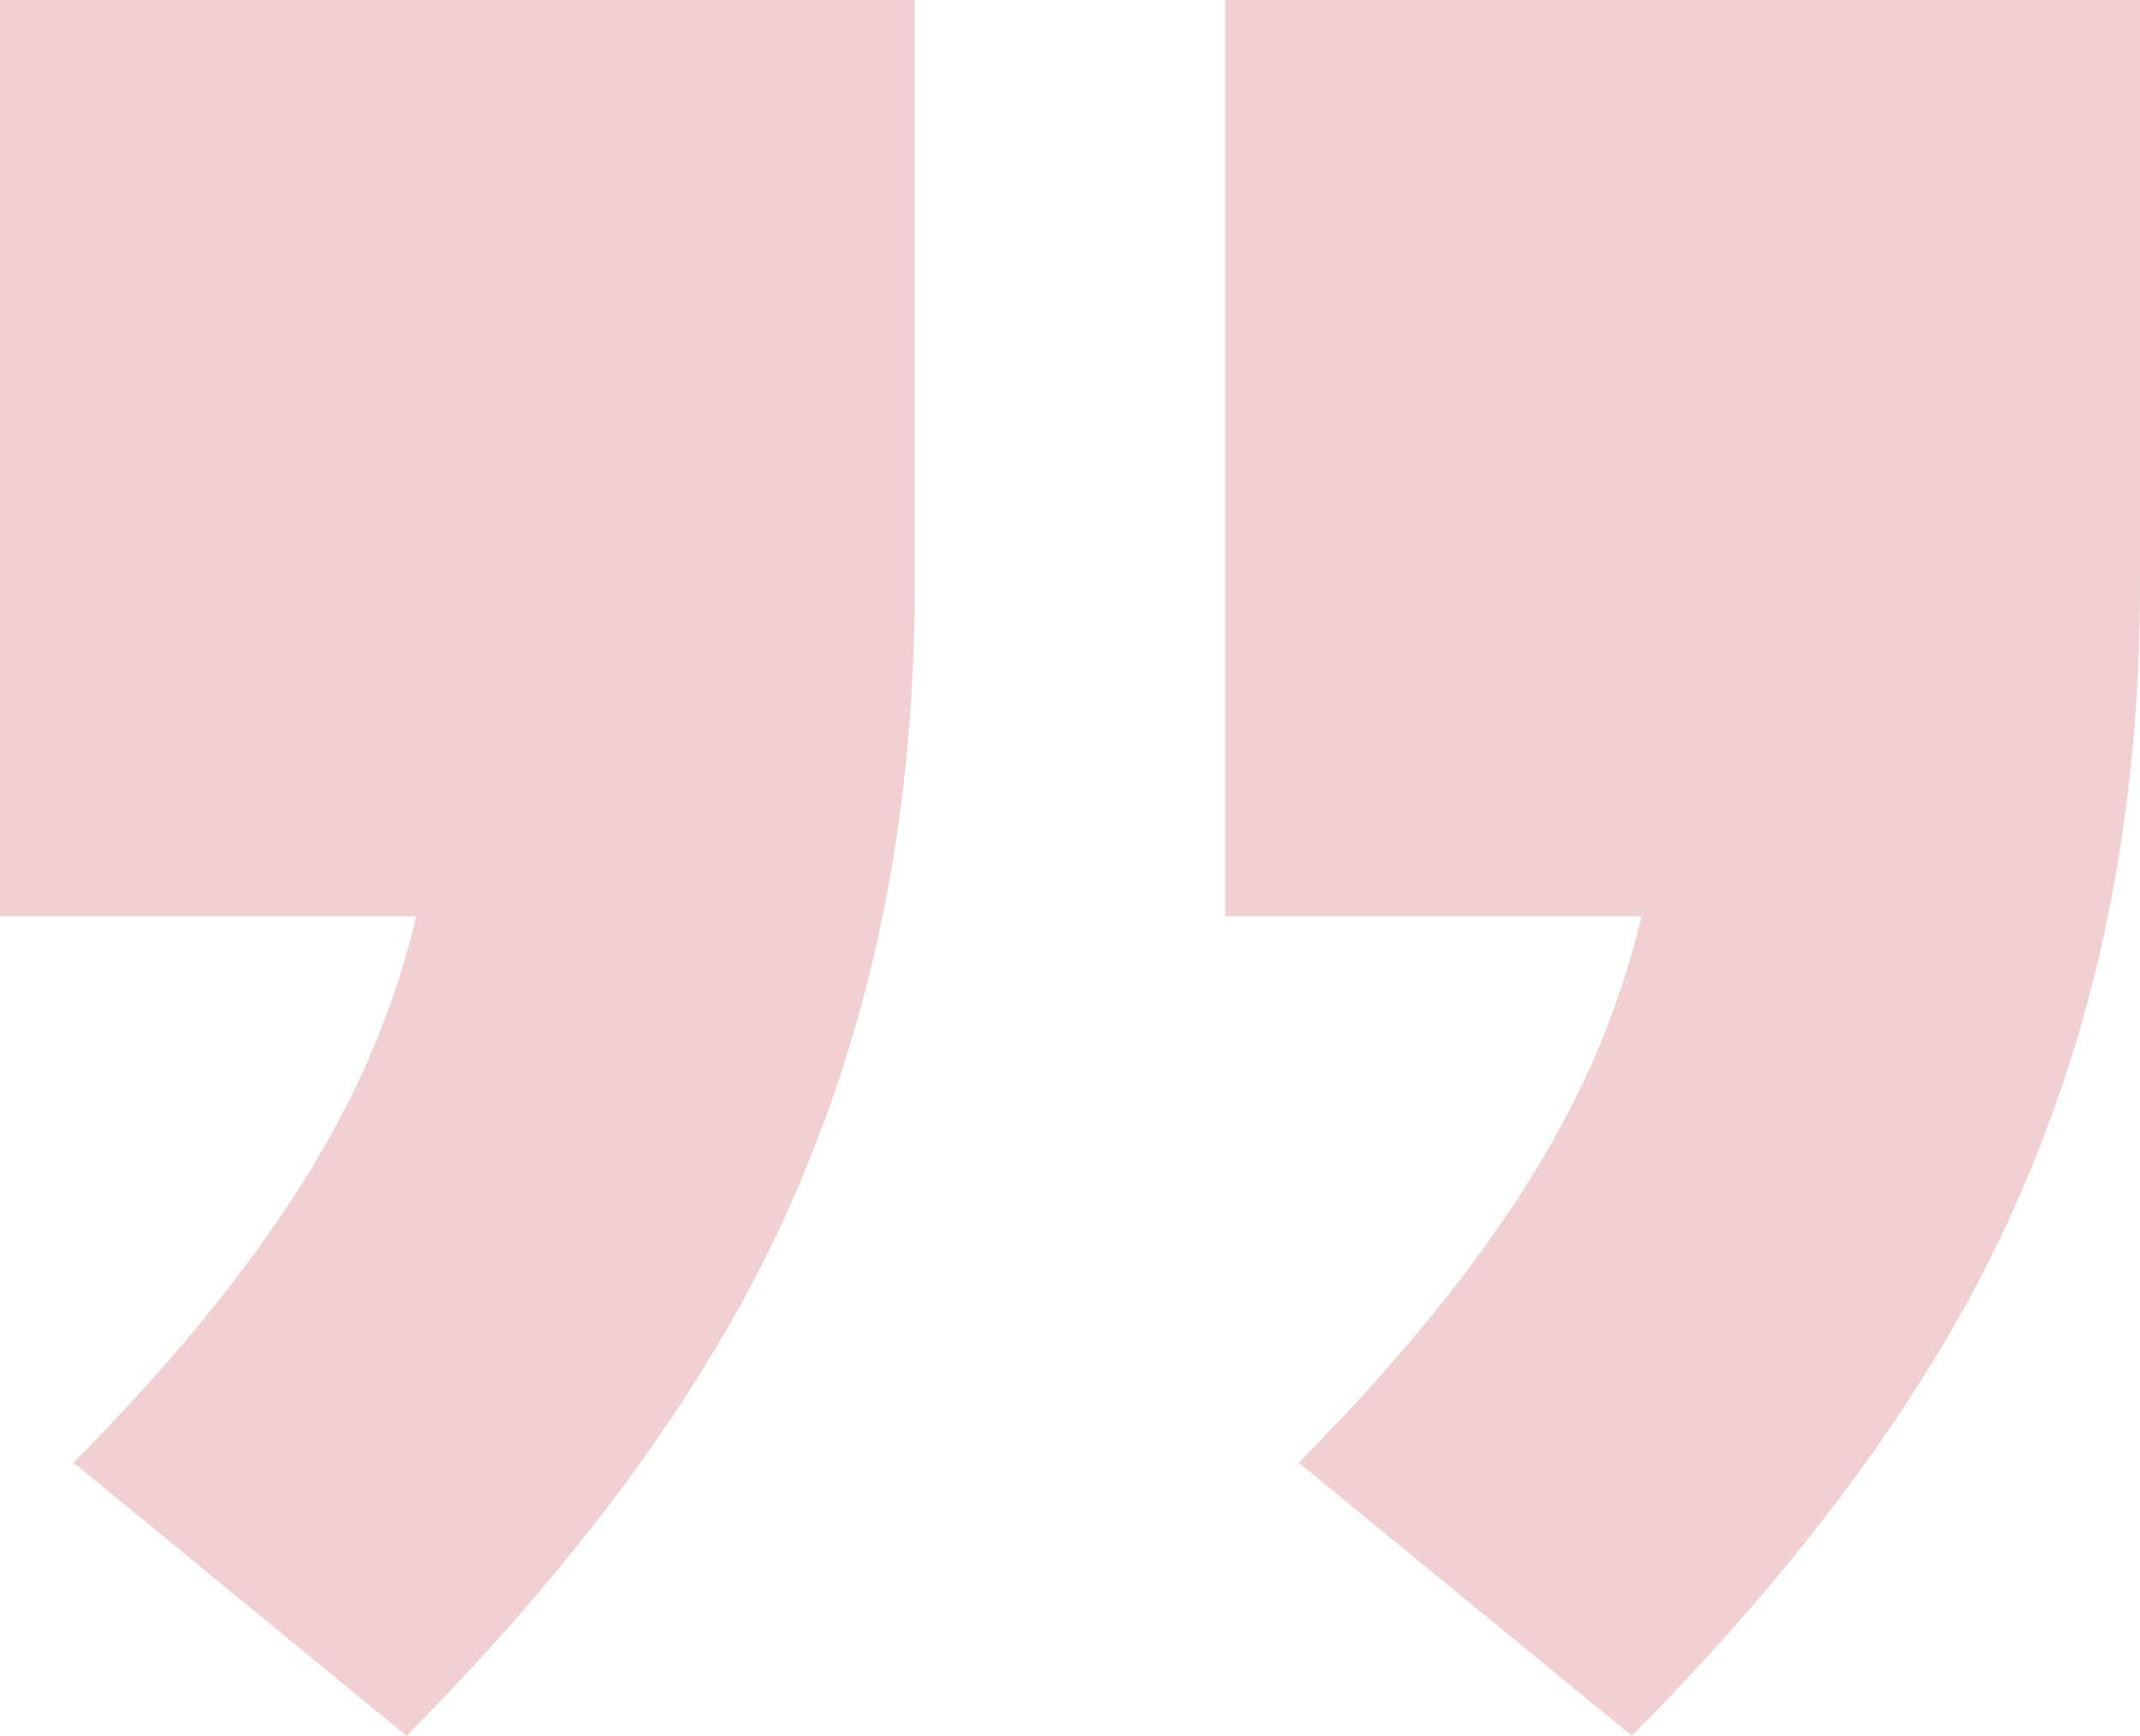 <svg width="90" height="73" viewBox="0 0 90 73" fill="none" xmlns="http://www.w3.org/2000/svg">
<path d="M90 0V24.652C90 33.748 88.417 42.045 85.251 49.544C82.084 57.203 76.543 65.022 68.628 73L54.617 61.511C60.158 55.927 64.116 50.661 66.491 45.715C68.865 40.768 70.053 35.423 70.053 29.679L78.364 38.534H51.53V0H90ZM38.47 0V24.652C38.47 33.748 36.886 42.045 33.72 49.544C30.554 57.203 25.013 65.022 17.098 73L3.087 61.511C8.628 55.927 12.586 50.661 14.96 45.715C17.335 40.768 18.522 35.423 18.522 29.679L26.834 38.534H0V0H38.47Z" fill="#f0d0d0"/>
</svg>
